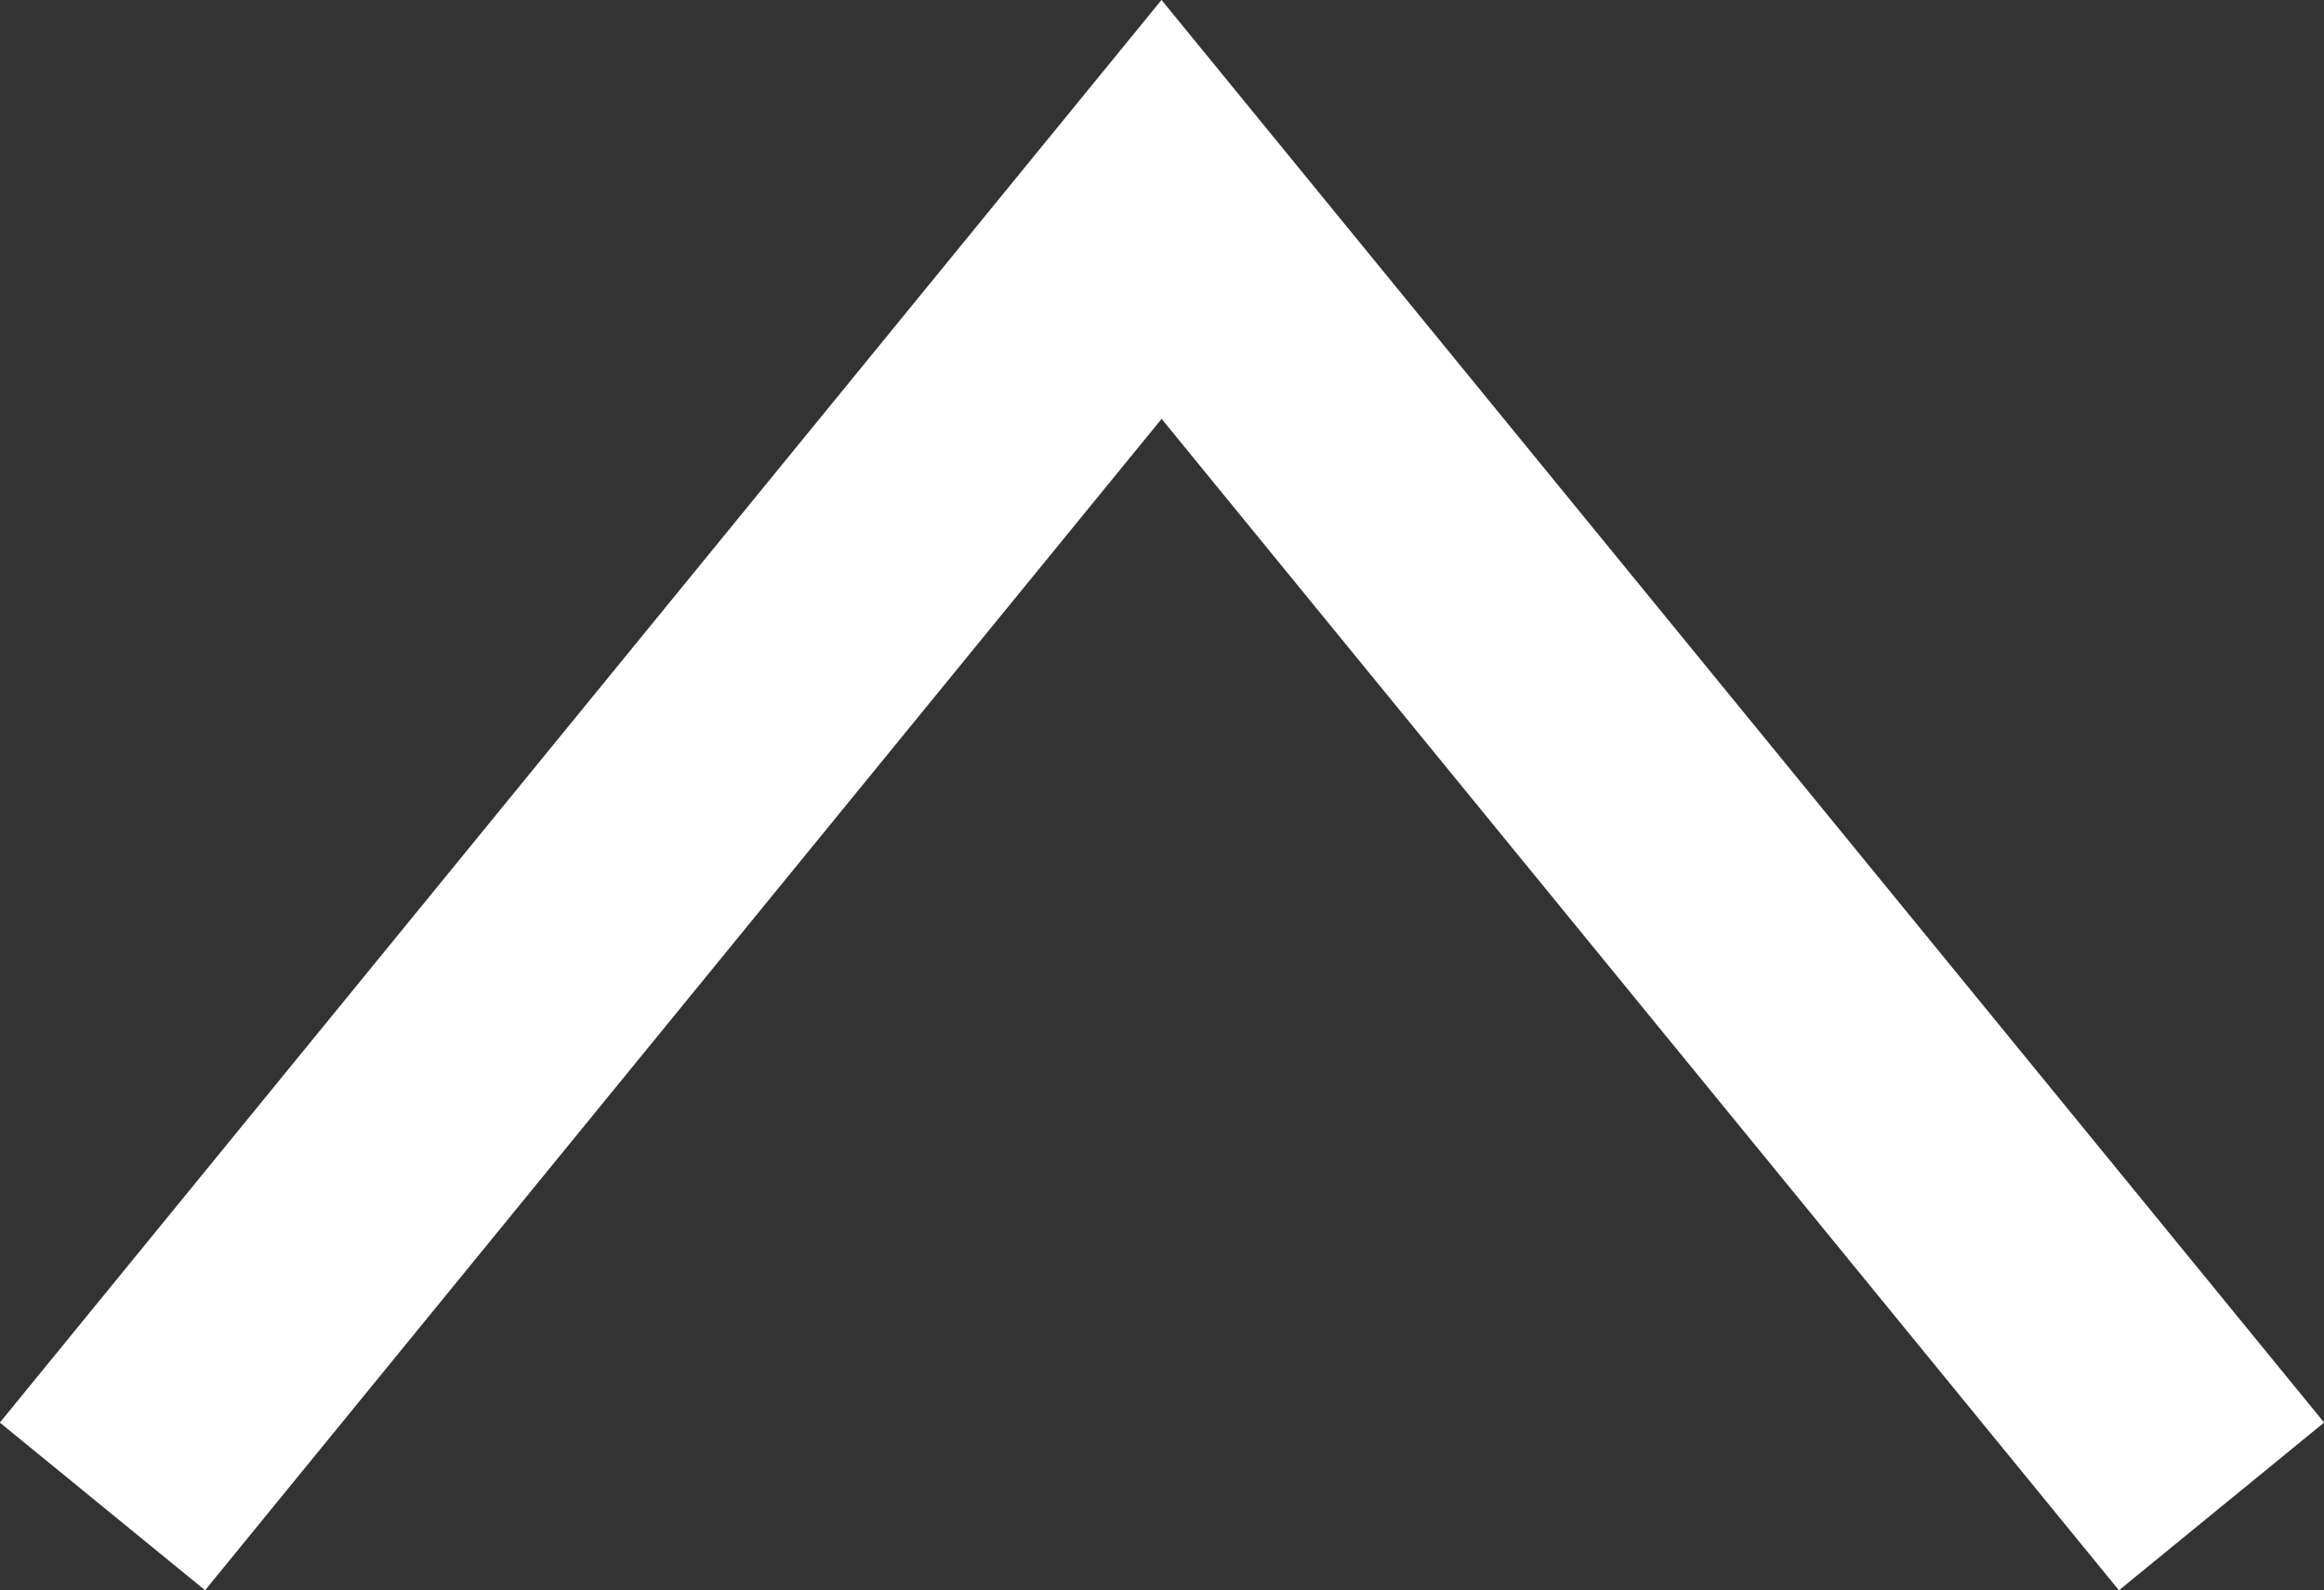 <svg xmlns="http://www.w3.org/2000/svg" viewBox="0 0 26.31 18"><rect x="0" y="0" width="26.31" height="18" fill="#333333" stroke="none"/><defs><style>.cls-1{fill:none;stroke:#fff;stroke-miterlimit:10;stroke-width:3px;}</style></defs><g id="Layer_2" data-name="Layer 2"><g id="レイヤー_1" data-name="レイヤー 1"><polyline class="cls-1" points="1.16 17.05 13.15 2.37 25.15 17.05"/></g></g></svg>